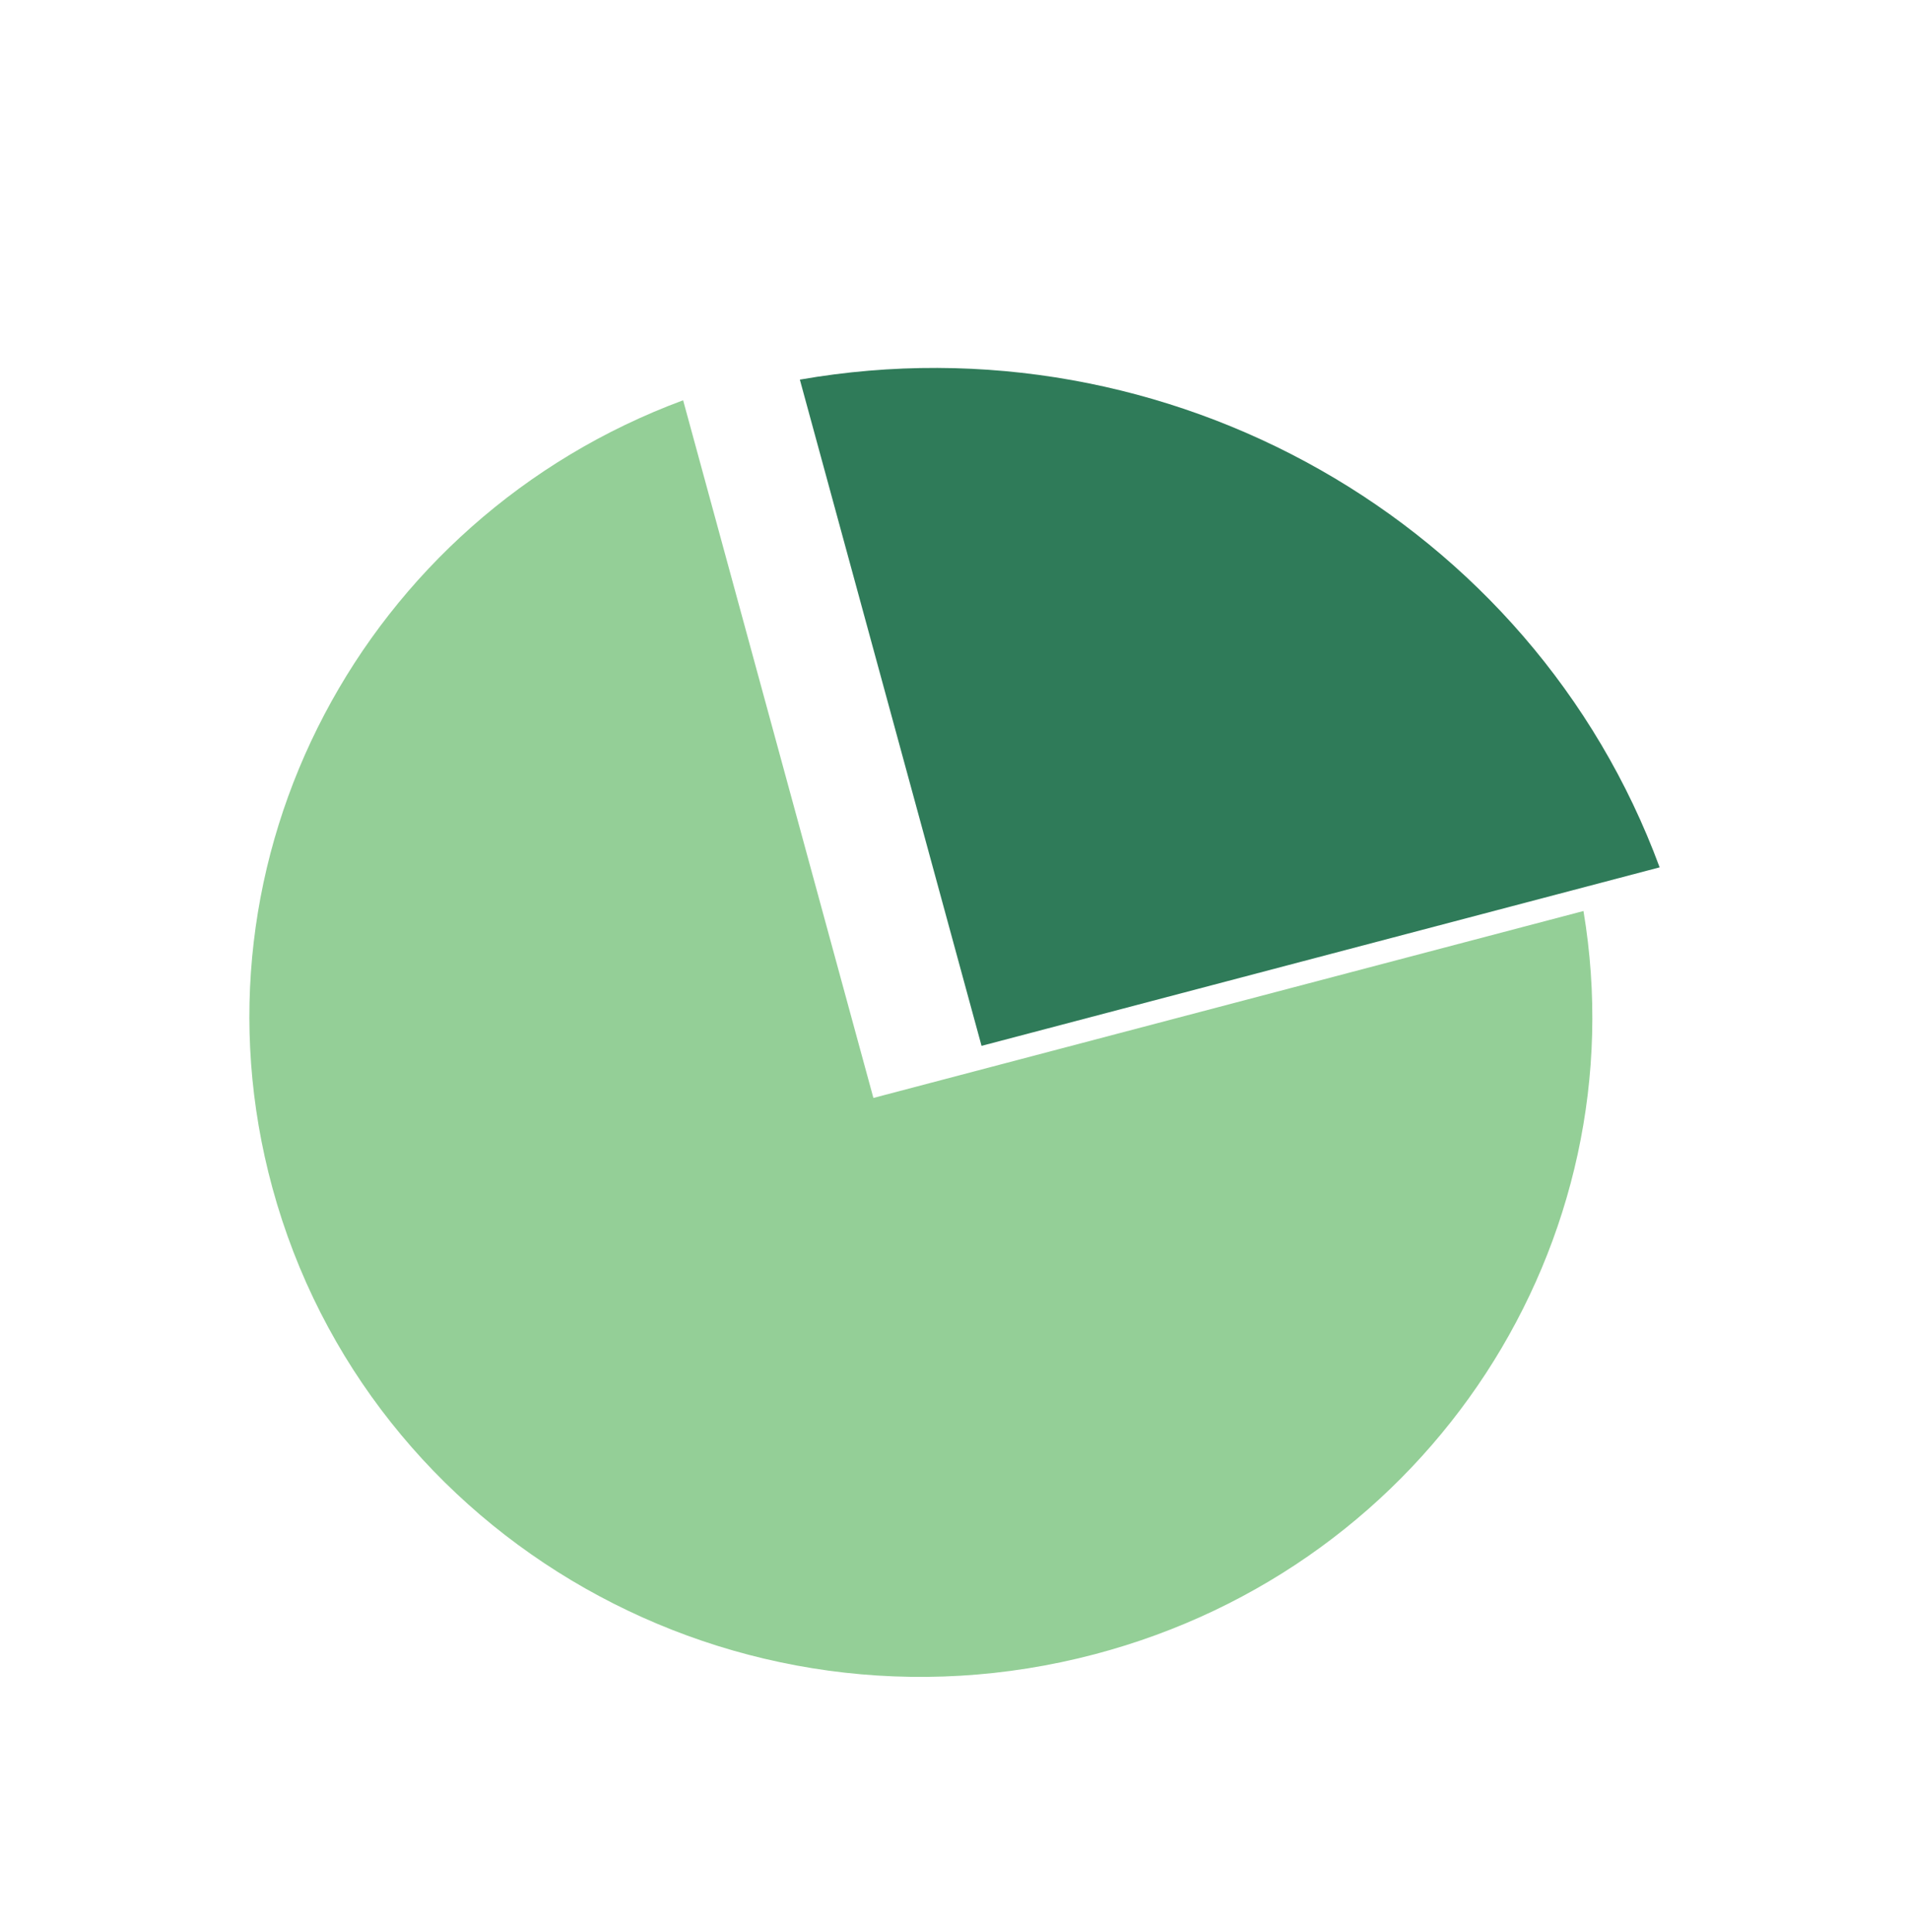 <svg width="171" height="173" viewBox="0 0 171 173" fill="none" xmlns="http://www.w3.org/2000/svg">
<g filter="url(#filter0_d_75_7918)">
<path d="M61.159 27.003L78.194 89.47L141.767 72.732C146.715 102.325 128.102 131.355 97.999 139.281C65.936 147.723 32.98 129.026 24.389 97.522C16.323 67.942 32.603 37.589 61.159 27.003Z" fill="#94CF97"/>
<g filter="url(#filter1_d_75_7918)">
<path d="M71.61 16.318C104.595 10.559 137.169 29.038 148.585 59.987L87.877 75.97L71.61 16.318Z" fill="#2F7B59"/>
</g>
</g>
<defs>
<filter id="filter0_d_75_7918" x="0.235" y="2.017" width="170.441" height="170.219" filterUnits="userSpaceOnUse" color-interpolation-filters="sRGB">
<feFlood flood-opacity="0" result="BackgroundImageFix"/>
<feColorMatrix in="SourceAlpha" type="matrix" values="0 0 0 0 0 0 0 0 0 0 0 0 0 0 0 0 0 0 127 0" result="hardAlpha"/>
<feOffset dy="8.836"/>
<feGaussianBlur stdDeviation="11.046"/>
<feColorMatrix type="matrix" values="0 0 0 0 0.211 0 0 0 0 0.373 0 0 0 0 0.408 0 0 0 0.1 0"/>
<feBlend mode="normal" in2="BackgroundImageFix" result="effect1_dropShadow_75_7918"/>
<feBlend mode="normal" in="SourceGraphic" in2="effect1_dropShadow_75_7918" result="shape"/>
</filter>
<filter id="filter1_d_75_7918" x="49.519" y="2.017" width="121.157" height="104.881" filterUnits="userSpaceOnUse" color-interpolation-filters="sRGB">
<feFlood flood-opacity="0" result="BackgroundImageFix"/>
<feColorMatrix in="SourceAlpha" type="matrix" values="0 0 0 0 0 0 0 0 0 0 0 0 0 0 0 0 0 0 127 0" result="hardAlpha"/>
<feOffset dy="8.836"/>
<feGaussianBlur stdDeviation="11.046"/>
<feColorMatrix type="matrix" values="0 0 0 0 0.211 0 0 0 0 0.373 0 0 0 0 0.408 0 0 0 0.1 0"/>
<feBlend mode="normal" in2="BackgroundImageFix" result="effect1_dropShadow_75_7918"/>
<feBlend mode="normal" in="SourceGraphic" in2="effect1_dropShadow_75_7918" result="shape"/>
</filter>
</defs>
</svg>
